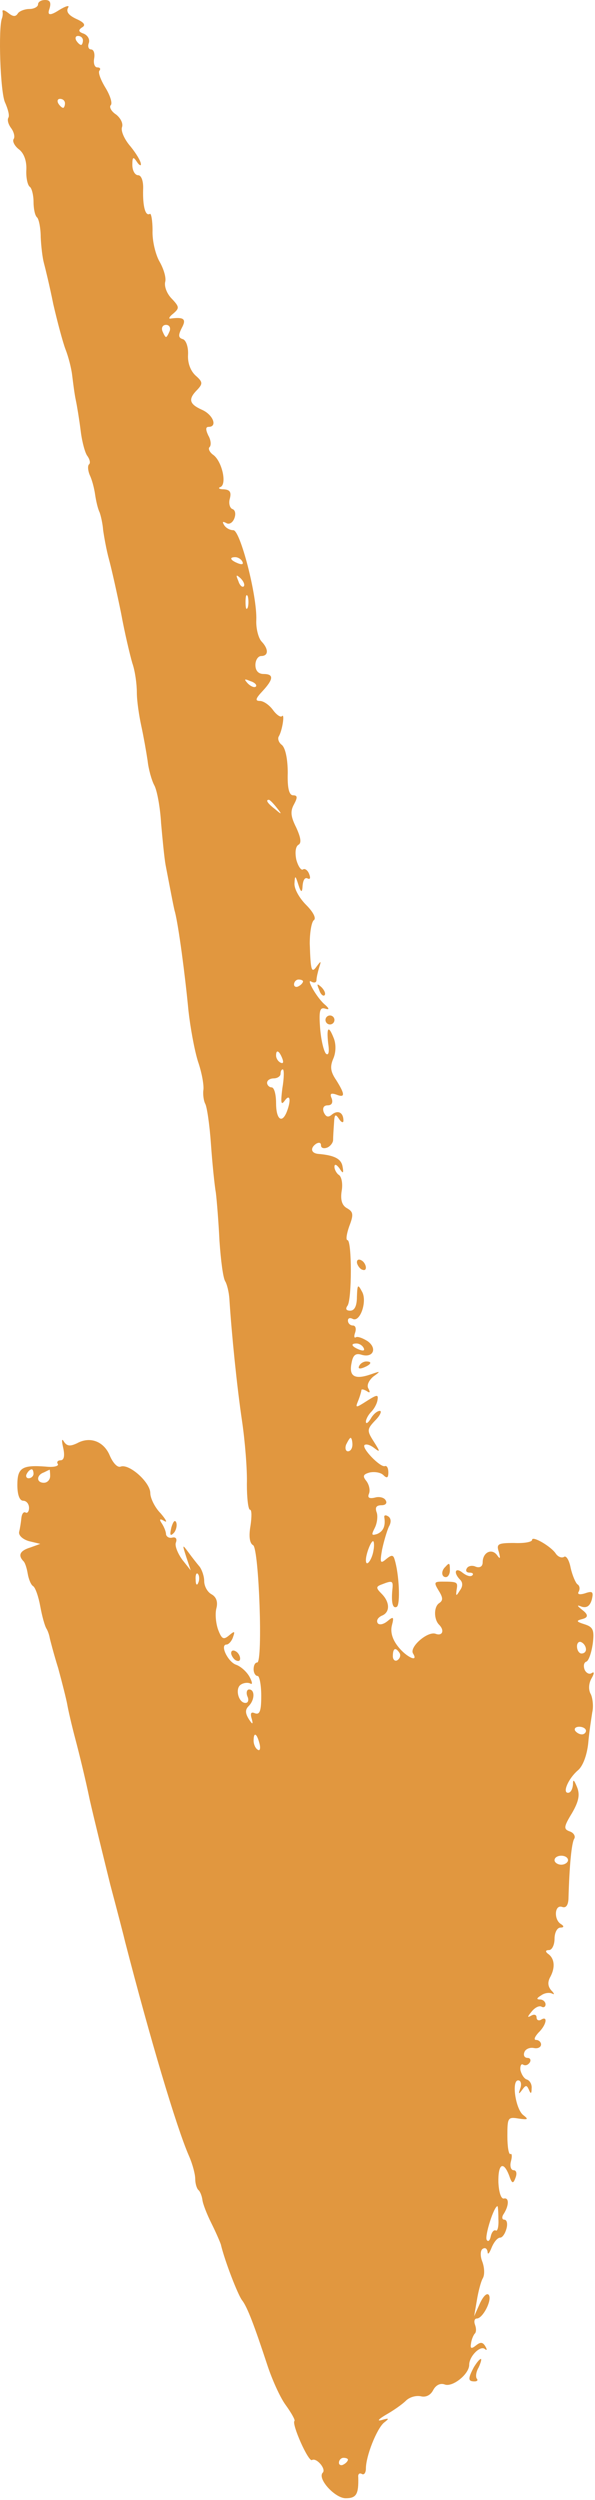 <?xml version="1.0" encoding="UTF-8"?> <svg xmlns="http://www.w3.org/2000/svg" width="210" height="882" viewBox="0 0 210 882" fill="none"> <path fill-rule="evenodd" clip-rule="evenodd" d="M13.419 1.585C13.419 2.378 11.992 3.17 10.407 3.17C8.663 3.17 6.761 3.963 6.285 4.756C5.493 6.024 4.542 5.865 2.956 4.597C1.53 3.487 0.737 3.329 0.896 4.122C1.054 4.914 0.896 5.865 0.737 6.341C-0.69 9.511 0.103 33.131 1.847 36.301C2.798 38.521 3.432 40.74 2.956 41.533C2.481 42.325 2.956 43.91 3.908 45.179C4.859 46.447 5.334 48.191 4.859 48.983C4.225 49.776 5.176 51.52 6.602 52.629C8.346 53.897 9.456 56.592 9.297 59.921C9.139 62.775 9.773 65.469 10.565 65.945C11.2 66.421 11.834 68.798 11.834 71.176C11.834 73.554 12.309 76.09 13.102 76.724C13.736 77.359 14.37 80.529 14.37 83.699C14.528 87.028 15.004 90.991 15.48 92.735C15.955 94.479 17.54 100.978 18.808 107.319C20.235 113.501 22.138 120.635 23.089 123.171C24.04 125.549 25.149 129.671 25.466 132.366C25.784 134.902 26.259 138.865 26.735 141.084C27.21 143.304 28.003 148.218 28.479 152.022C28.954 155.985 30.064 159.948 30.856 160.899C31.649 162.009 31.966 163.277 31.49 163.753C30.856 164.228 31.015 165.972 31.649 167.557C32.441 169.143 33.234 172.154 33.551 174.374C33.868 176.593 34.502 179.446 35.136 180.715C35.612 181.983 36.246 184.836 36.404 187.055C36.722 189.275 37.514 193.872 38.465 197.359C39.416 200.847 41.319 209.407 42.745 216.382C44.014 223.357 45.916 231.283 46.708 233.978C47.66 236.673 48.294 241.27 48.294 244.282C48.294 247.294 49.086 252.525 49.879 256.171C50.672 259.817 51.623 265.207 52.098 268.377C52.415 271.389 53.525 275.352 54.476 277.096C55.427 278.839 56.537 284.863 56.854 290.412C57.329 295.801 57.963 302.459 58.439 305.154C60.183 314.19 61.451 321.006 61.768 321.799C63.036 326.871 65.255 343.358 66.524 356.674C67.158 362.38 68.584 370.306 69.853 374.428C71.279 378.55 72.072 383.147 71.755 384.732C71.596 386.317 71.913 388.378 72.389 389.329C73.023 390.28 73.974 396.78 74.45 403.596C74.925 410.412 75.718 418.18 76.193 420.875C76.51 423.411 77.144 431.179 77.462 437.837C77.937 444.653 78.73 450.994 79.522 452.104C80.156 453.213 80.79 455.908 80.949 458.127C81.742 470.651 83.644 489.356 85.388 501.087C86.497 508.537 87.29 518.683 87.131 523.597C87.131 528.511 87.607 532.633 88.241 532.633C88.875 532.633 88.875 535.169 88.4 538.339C87.765 541.985 88.082 544.522 89.351 545.156C91.411 546.582 92.838 586.53 90.777 586.53C89.985 586.53 89.509 587.639 89.509 588.908C89.509 590.176 90.143 591.285 90.936 591.285C91.57 591.285 92.204 594.456 92.204 598.26C92.204 603.492 91.728 605.077 89.985 604.443C88.558 603.809 88.241 604.443 88.875 606.504C89.403 608.406 89.087 608.459 87.924 606.662C86.497 604.443 86.497 603.175 87.765 601.906C89.985 599.687 89.985 596.041 87.924 596.041C87.131 596.041 86.814 597.151 87.29 598.419C87.924 599.687 87.607 600.797 86.656 600.797C84.12 600.797 82.851 595.566 85.071 594.297C86.022 593.663 87.607 593.505 88.4 593.98C89.192 594.456 89.034 593.346 88.082 591.603C87.131 589.859 85.071 587.957 83.327 587.322C80.474 586.371 77.462 580.189 79.998 580.189C80.632 580.189 81.742 579.079 82.217 577.653C83.01 575.433 82.851 575.275 80.791 577.019C78.888 578.604 78.254 578.287 76.986 574.958C76.193 572.738 75.876 569.41 76.352 567.507C76.986 565.129 76.352 563.386 74.608 562.435C73.181 561.642 72.072 559.581 72.072 557.837C72.072 556.094 71.279 553.874 70.487 552.765C69.535 551.655 67.792 549.436 66.524 547.692C64.304 544.68 64.304 544.839 65.731 549.277L67.316 554.033L64.304 550.228C62.719 548.009 61.609 545.314 62.085 544.205C62.56 542.936 62.085 542.144 60.817 542.461C59.707 542.778 58.756 542.144 58.598 541.351C58.598 540.4 57.963 538.815 57.171 537.547C56.061 535.961 56.378 535.644 57.963 536.596C59.232 537.388 58.597 536.12 56.695 533.901C54.634 531.84 53.049 528.511 53.049 526.767C53.049 522.963 45.599 516.305 42.587 517.414C41.477 517.89 39.892 516.146 38.782 513.61C36.722 508.537 31.807 506.635 27.21 509.171C24.832 510.281 23.723 510.281 22.613 508.696C21.82 507.269 21.662 508.062 22.296 510.757C22.93 513.61 22.613 515.195 21.345 515.195C20.394 515.195 19.918 515.829 20.394 516.463C20.869 517.256 18.967 517.731 16.114 517.414C7.712 516.78 6.127 517.89 6.127 523.914C6.127 527.401 6.919 529.462 8.188 529.462C9.297 529.462 10.248 530.572 10.248 531.998C10.248 533.267 9.614 534.059 8.98 533.584C8.346 533.267 7.712 534.059 7.553 535.486C7.395 537.071 7.078 539.132 6.761 540.4C6.444 541.668 8.029 543.095 10.248 543.729L14.211 544.68L10.724 545.948C7.078 547.058 6.285 548.643 8.188 550.704C8.822 551.18 9.456 553.24 9.773 555.143C10.09 557.045 10.882 559.106 11.675 559.581C12.468 560.057 13.577 563.227 14.211 566.715C14.846 570.202 15.797 573.69 16.431 574.641C16.906 575.433 17.382 576.86 17.54 577.811C17.699 578.604 18.967 583.518 20.552 588.591C21.979 593.822 23.406 599.529 23.723 601.272C24.04 603.175 25.308 608.723 26.576 613.479C27.844 618.234 30.222 627.904 31.649 634.879C33.234 641.854 36.563 655.328 38.941 664.998C41.477 674.509 43.855 683.704 44.172 685.13C52.891 718.895 62.243 750.441 66.682 760.587C67.95 763.44 68.901 767.086 68.901 768.671C68.901 770.256 69.377 772 70.011 772.634C70.645 773.11 71.279 774.853 71.438 776.122C71.596 777.548 73.023 781.194 74.608 784.365C76.193 787.535 77.62 790.864 77.937 791.815C79.364 797.839 83.961 809.57 85.388 811.472C87.29 813.85 89.826 820.666 94.265 834.141C95.85 839.055 98.704 845.554 100.764 848.408C102.825 851.261 104.252 853.797 103.935 854.114C102.825 855.065 108.849 868.698 110.117 867.906C111.702 866.955 115.19 871.076 113.921 872.344C111.861 874.405 118.202 881.38 122.006 881.38C125.811 881.38 126.603 879.953 126.445 873.93C126.286 872.82 126.92 872.344 127.713 872.82C128.506 873.295 129.14 872.344 129.14 870.918C129.14 866.479 132.944 856.968 135.481 854.748C137.541 853.163 137.383 853.005 134.688 853.797C132.944 854.273 133.578 853.48 136.273 851.895C138.809 850.468 141.98 848.249 143.248 846.981C144.516 845.713 146.735 845.079 148.479 845.396C150.223 845.871 151.967 845.079 152.918 843.176C153.869 841.433 155.454 840.64 157.039 841.274C159.734 842.225 165.6 837.628 165.6 834.299C165.6 831.287 169.563 827.324 171.148 828.751C171.941 829.385 171.94 828.909 171.306 827.8C170.355 826.214 169.563 826.214 167.977 827.483C166.392 828.751 165.917 828.592 166.234 826.849C166.392 825.422 167.026 823.995 167.502 823.361C168.136 822.886 168.136 821.459 167.66 820.191C167.185 818.923 167.502 817.971 168.294 817.971C170.355 817.971 173.684 811.631 172.574 809.728C171.94 808.777 170.672 809.887 169.404 812.582L167.343 817.179L168.294 811.63C168.77 808.619 169.721 804.973 170.355 803.863C171.148 802.595 170.989 799.9 170.197 797.839C169.404 795.778 169.563 793.876 170.355 793.4C171.306 792.766 171.94 793.4 172.099 794.51C172.099 795.62 172.733 794.986 173.526 792.925C174.318 791.023 175.586 789.437 176.537 789.437C177.33 789.437 178.281 788.011 178.757 786.267C179.232 784.523 178.915 783.097 177.964 783.097C177.172 783.097 177.013 782.145 177.806 781.036C179.708 778.024 179.708 775.171 177.806 775.646C176.855 775.805 176.062 773.427 175.904 769.939C175.745 763.44 177.647 762.172 179.708 767.561C180.659 770.415 181.135 770.573 181.927 768.354C182.561 766.769 182.244 765.659 181.293 765.659C180.342 765.659 179.866 764.232 180.342 762.489C180.818 760.745 180.659 759.635 180.184 759.952C179.549 760.269 179.074 757.416 179.074 753.612C179.074 747.112 179.232 746.795 183.037 747.429C186.366 747.905 186.683 747.746 184.622 746.161C181.927 743.942 180.501 733.955 182.878 733.955C183.829 733.955 184.147 735.223 183.671 736.65C182.878 738.869 183.037 739.028 184.305 737.284C185.573 735.54 185.89 735.54 186.683 737.284C187.317 738.869 187.634 738.711 187.634 736.808C187.793 735.382 187 733.955 185.89 733.638C184.939 733.321 183.988 731.736 183.671 730.309C183.512 728.882 183.988 727.931 184.622 728.407C185.415 728.882 186.366 728.565 187 727.614C187.476 726.821 187.159 726.029 186.207 726.029C185.098 726.029 184.622 725.078 185.098 723.968C185.415 723.017 186.841 722.224 188.427 722.541C189.853 722.858 190.963 722.224 190.963 721.273C190.963 720.481 190.17 719.688 189.219 719.688C188.268 719.688 188.744 718.578 190.012 717.152C192.865 714.457 193.499 710.969 190.963 712.555C190.17 713.03 189.378 712.713 189.378 711.762C189.378 710.811 188.585 710.494 187.476 711.128C186.049 711.92 186.049 711.603 187.634 709.701C188.744 708.274 190.329 707.482 191.122 707.957C191.914 708.433 192.548 707.957 192.548 707.165C192.548 706.214 191.597 705.421 190.646 705.421C189.219 705.421 189.378 704.945 190.963 703.994C192.231 703.043 193.975 702.885 194.926 703.36C195.719 703.836 195.719 703.36 194.609 702.251C193.341 700.824 193.182 699.239 194.292 697.336C196.036 694.007 195.719 690.837 193.341 689.252C192.39 688.459 192.548 687.984 193.816 687.984C194.767 687.984 195.719 686.24 195.719 684.021C195.719 681.801 196.67 680.058 197.779 680.058C199.048 680.058 199.206 679.582 197.938 678.789C195.402 677.204 195.719 671.814 198.414 672.766C199.682 673.241 200.474 672.29 200.633 670.071C200.95 658.182 201.742 650.097 202.694 648.67C203.169 647.878 202.535 646.61 201.108 646.134C198.889 645.341 198.889 644.549 201.901 639.635C204.279 635.513 204.754 633.135 203.645 630.44C202.535 627.745 202.218 627.587 202.218 629.648C202.06 631.233 201.426 632.501 200.474 632.501C198.414 632.501 200.633 627.428 203.962 624.575C205.706 623.148 207.132 619.344 207.608 615.064C207.925 611.101 208.717 606.187 209.034 604.126C209.51 602.065 209.193 599.212 208.559 597.785C207.608 596.2 207.766 593.98 208.717 592.237C209.827 590.334 209.827 589.542 208.717 590.334C207.925 590.81 206.815 590.176 206.34 589.066C205.864 587.798 206.023 586.53 206.974 586.213C207.766 585.896 208.717 583.201 209.193 580.03C209.827 575.116 209.352 574.007 206.34 573.056C203.328 572.104 203.169 571.787 205.705 571.153C207.608 570.625 207.608 569.621 205.705 568.141C203.486 566.398 203.486 566.081 205.389 566.873C207.132 567.349 208.242 566.556 208.876 564.337C209.51 561.642 209.193 561.166 206.498 562.118C204.437 562.752 203.645 562.435 204.279 561.483C204.754 560.532 204.596 559.423 203.803 558.947C203.169 558.472 202.06 555.935 201.425 553.24C200.95 550.545 199.84 548.643 199.048 549.277C198.255 549.753 196.987 549.277 196.194 548.168C194.609 545.631 187.793 541.668 187.793 543.253C187.793 544.046 184.939 544.522 181.452 544.363C175.745 544.363 175.111 544.68 176.062 547.534C176.696 549.911 176.538 550.228 175.428 548.643C173.526 546.107 170.355 547.692 170.355 551.18C170.355 552.606 169.404 553.24 167.977 552.765C166.709 552.131 165.283 552.448 164.807 553.24C164.173 554.191 164.648 554.826 165.758 554.826C166.868 554.826 167.185 555.301 166.709 555.777C166.075 556.411 164.649 555.935 163.222 554.826C160.685 552.765 159.893 554.826 162.429 557.362C163.38 558.313 163.38 559.74 162.271 561.166C161.002 563.227 160.844 563.227 161.161 560.849C161.637 558.154 161.478 557.996 156.088 557.996C153.235 557.996 153.076 558.313 154.82 561.166C156.405 563.703 156.405 564.654 154.979 565.605C153.076 566.873 153.076 571.312 154.979 573.214C157.039 575.275 156.088 577.336 153.711 576.384C150.857 575.433 144.358 581.14 145.784 583.359C147.845 586.688 143.407 584.628 140.553 580.982C138.492 578.445 137.7 575.75 138.334 573.373C139.126 570.361 138.809 570.202 136.749 571.946C135.163 573.214 133.737 573.373 133.261 572.58C132.786 571.629 133.42 570.678 134.688 570.044C137.7 568.934 137.7 565.288 134.688 562.276C132.627 560.215 132.627 559.74 134.846 558.947C138.492 557.52 138.809 557.679 138.492 560.691C138.017 565.605 138.651 567.666 140.078 566.873C141.346 565.922 140.87 555.301 139.285 550.228C138.809 548.485 138.175 548.485 136.273 550.07C134.212 551.814 134.054 551.338 134.846 546.741C135.48 543.729 136.59 540.083 137.224 538.656C138.175 537.071 138.017 535.644 137.066 535.01C136.115 534.376 135.48 534.535 135.639 535.327C136.115 538.339 135.322 540.242 133.103 541.193C131.042 541.827 131.042 541.51 132.31 538.973C133.103 537.388 133.42 534.852 132.944 533.584C132.31 531.84 132.786 531.047 134.688 531.047C136.115 531.047 136.749 530.255 136.114 529.304C135.639 528.352 133.895 527.877 132.31 528.352C130.249 528.828 129.615 528.352 130.249 526.926C130.725 525.658 130.249 523.755 129.298 522.487C127.871 520.743 128.188 520.109 130.566 519.475C132.31 519.158 134.371 519.475 135.322 520.426C136.59 521.695 137.066 521.377 137.066 519.475C137.066 518.048 136.59 516.939 135.797 517.256C134.212 517.731 127.554 510.915 128.664 509.805C129.298 509.33 130.725 509.805 132.151 510.915C134.212 512.5 134.212 512.183 131.993 508.696C129.457 504.733 129.457 504.257 132.469 501.087C134.212 499.343 134.846 497.758 134.054 497.758C133.103 497.758 131.676 499.026 130.883 500.453C129.932 502.038 129.14 502.513 129.14 501.562C129.14 500.77 129.932 499.184 131.042 498.075C131.993 497.124 133.103 495.221 133.261 493.795C133.578 491.892 132.944 492.051 129.457 494.27C125.494 496.807 125.335 496.807 126.445 494.112C127.079 492.527 127.554 490.783 127.554 490.466C127.554 489.99 128.347 490.149 129.457 490.783C130.566 491.575 130.725 491.258 130.091 489.99C129.298 488.881 130.091 487.137 131.676 485.71C134.529 483.649 134.371 483.649 130.725 484.918C125.177 486.82 123.116 485.552 124.067 480.954C124.542 478.101 125.494 477.308 127.554 477.943C131.676 479.211 133.261 475.723 129.774 473.187C128.03 472.077 126.286 471.443 125.652 471.76C125.018 472.236 124.86 471.443 125.335 470.175C125.811 468.748 125.494 467.639 124.543 467.639C123.591 467.639 122.799 466.846 122.799 465.895C122.799 465.102 123.433 464.785 124.384 465.261C127.079 466.846 129.774 458.92 127.713 455.591C126.286 452.896 126.128 453.213 125.969 457.493C125.969 460.664 125.177 462.407 123.591 462.407C122.165 462.407 121.848 461.773 122.64 460.664C124.225 458.603 124.225 437.52 122.64 437.52C122.006 437.52 122.323 435.3 123.274 432.605C124.859 428.484 124.701 427.533 122.482 426.265C120.738 425.313 120.104 423.411 120.579 420.241C121.055 417.704 120.58 415.168 119.628 414.534C118.836 414.058 118.043 412.632 118.043 411.681C118.043 410.571 118.677 410.729 119.787 412.156C121.055 414.217 121.372 414.058 120.896 411.522C120.421 408.827 118.043 407.559 112.178 407.083C109.641 406.766 109.483 404.864 111.702 403.437C112.653 402.962 113.288 403.12 113.288 404.071C113.288 405.023 114.238 405.34 115.507 404.864C116.616 404.389 117.568 403.12 117.568 402.169C117.568 401.06 117.726 398.523 117.884 396.304C118.043 393.134 118.36 392.816 119.628 394.719C120.421 395.987 121.214 396.304 121.214 395.353C121.214 392.499 119.311 391.548 117.251 393.134C115.824 394.402 115.031 394.085 114.239 392.341C113.763 390.914 114.239 389.963 115.665 389.963C117.092 389.963 117.567 389.012 117.092 387.585C116.299 385.842 116.775 385.524 118.677 386.159C121.848 387.427 121.848 386.159 118.677 381.086C116.616 378.074 116.458 376.33 117.568 373.635C118.519 371.575 118.677 368.721 117.884 366.502C115.982 361.588 115.19 362.222 115.824 368.087C116.299 371.099 115.982 372.526 115.031 371.733C114.239 370.782 113.287 366.819 112.97 362.539C112.495 356.356 112.97 355.247 114.873 355.881C116.247 356.304 116.247 355.881 114.873 354.613C111.861 352.235 107.739 344.784 109.958 346.37C110.91 346.845 111.702 346.687 111.702 345.736C111.702 344.943 112.178 342.882 112.653 341.297C113.446 338.919 113.287 338.919 111.861 340.821C109.959 343.516 109.642 342.724 109.324 332.895C109.324 328.932 109.958 325.286 110.751 324.652C111.702 324.018 110.593 321.799 108.056 319.262C105.678 316.885 103.776 313.556 103.935 311.653C104.093 308.642 104.252 308.8 105.361 312.288C106.207 314.93 106.682 315.035 106.788 312.605C106.946 310.544 107.581 309.434 108.532 309.91C109.483 310.385 109.641 309.751 109.166 308.483C108.69 307.056 107.581 306.264 106.947 306.739C106.313 307.215 105.203 305.63 104.569 303.252C104.093 300.874 104.252 298.655 105.361 298.021C106.471 297.386 106.154 295.484 104.569 291.997C102.667 288.192 102.35 286.29 103.776 283.754C105.044 281.376 105.044 280.583 103.459 280.583C102.032 280.583 101.398 278.047 101.557 272.657C101.557 267.901 100.764 263.938 99.496 262.829C98.386 262.036 97.911 260.609 98.386 259.817C99.655 257.756 100.606 251.415 99.496 252.683C99.02 253.159 97.594 252.208 96.326 250.464C95.057 248.72 92.997 247.294 91.728 247.294C89.985 247.294 90.143 246.501 92.68 243.806C96.643 239.526 96.643 237.782 92.997 237.782C91.253 237.782 90.143 236.673 90.143 234.612C90.143 232.868 91.094 231.442 92.204 231.442C94.74 231.442 94.899 229.064 92.362 226.369C91.253 225.259 90.302 221.772 90.46 218.76C90.777 210.041 84.754 187.055 82.376 187.055C81.108 187.055 79.681 186.263 79.047 185.153C78.413 184.044 78.571 183.885 79.839 184.519C80.79 185.153 82.059 184.519 82.693 182.934C83.327 181.349 83.01 179.922 82.059 179.605C81.108 179.288 80.632 177.544 81.108 175.959C81.742 173.581 81.108 172.789 79.047 172.63C77.303 172.63 76.828 172.154 77.779 171.837C80.156 170.886 78.413 162.96 75.401 160.582C73.974 159.631 73.34 158.205 73.974 157.729C74.608 157.095 74.45 155.193 73.498 153.607C72.547 151.547 72.547 150.596 73.657 150.596C76.828 150.596 75.242 146.315 71.279 144.572C66.682 142.511 66.365 140.767 69.694 137.438C71.596 135.377 71.596 134.743 69.06 132.524C67.158 130.78 66.206 127.927 66.365 125.232C66.523 122.537 65.731 120.159 64.621 119.684C62.877 119.208 62.878 118.257 64.146 115.721C65.889 112.55 64.938 111.758 60.183 112.392C59.39 112.55 59.707 111.758 61.134 110.648C63.353 108.746 63.353 108.27 60.658 105.417C58.914 103.673 57.963 101.137 58.28 99.552C58.756 98.125 57.805 94.954 56.378 92.418C54.952 90.04 53.683 84.968 53.842 81.322C53.842 77.834 53.366 75.139 52.891 75.456C51.305 76.407 50.354 72.761 50.513 66.896C50.671 63.884 49.879 61.823 48.769 61.823C47.66 61.823 46.708 60.238 46.708 58.177C46.708 55.324 47.026 55.166 48.294 57.068C49.086 58.336 49.879 58.653 49.72 57.86C49.72 56.909 48.135 54.214 46.074 51.678C43.855 49.142 42.587 46.13 43.062 44.862C43.538 43.593 42.587 41.691 41.002 40.423C39.258 39.313 38.465 37.728 39.099 37.094C39.733 36.46 38.941 33.765 37.197 30.912C35.453 28.058 34.502 25.363 35.136 24.888C35.612 24.254 35.295 23.778 34.344 23.778C33.392 23.778 32.917 22.352 33.234 20.608C33.551 18.864 33.075 17.437 32.124 17.437C31.332 17.437 30.856 16.486 31.332 15.218C31.807 13.95 31.015 12.523 29.588 11.889C27.686 11.255 27.527 10.621 28.954 9.67C30.381 8.877 29.747 7.926 26.893 6.658C24.198 5.39 23.247 4.122 24.04 2.695C24.674 1.744 23.247 2.061 20.711 3.646C17.752 5.548 16.642 5.443 17.382 3.329C18.175 0.951 17.699 0 15.955 0C14.528 0 13.419 0.634 13.419 1.585ZM29.271 14.267C29.271 15.06 28.954 15.852 28.637 15.852C28.161 15.852 27.369 15.06 26.893 14.267C26.418 13.316 26.735 12.682 27.527 12.682C28.478 12.682 29.271 13.316 29.271 14.267ZM22.93 36.46C22.93 37.253 22.613 38.045 22.296 38.045C21.82 38.045 21.028 37.253 20.552 36.46C20.077 35.509 20.394 34.875 21.186 34.875C22.137 34.875 22.93 35.509 22.93 36.46ZM59.866 116.83C59.39 117.94 58.915 118.891 58.598 118.891C58.281 118.891 57.805 117.94 57.329 116.83C56.854 115.562 57.488 114.611 58.598 114.611C59.707 114.611 60.341 115.562 59.866 116.83ZM85.546 198.152C86.022 199.103 85.388 199.262 84.12 198.786C81.266 197.676 80.79 196.567 83.01 196.567C83.961 196.567 85.071 197.201 85.546 198.152ZM86.022 206.871C85.546 207.346 84.595 206.554 84.12 204.968C83.168 202.749 83.327 202.591 84.912 204.017C86.022 205.127 86.497 206.395 86.022 206.871ZM87.448 214.321C86.973 215.431 86.656 214.638 86.656 212.419C86.656 210.2 86.973 209.407 87.448 210.358C87.766 211.468 87.766 213.37 87.448 214.321ZM90.302 242.221C89.826 242.697 88.558 242.221 87.448 241.111C86.022 239.526 86.18 239.368 88.4 240.319C89.985 240.794 90.777 241.745 90.302 242.221ZM97.594 284.863C99.655 287.4 99.496 287.558 97.118 285.497C94.423 283.437 93.631 282.168 94.899 282.168C95.216 282.168 96.484 283.437 97.594 284.863ZM106.947 346.211C106.947 346.687 106.313 347.479 105.361 347.955C104.569 348.43 103.776 348.113 103.776 347.321C103.776 346.37 104.569 345.577 105.361 345.577C106.313 345.577 106.947 345.894 106.947 346.211ZM99.654 373.477C100.13 374.745 99.972 375.379 99.021 374.904C98.069 374.428 97.435 373.318 97.435 372.367C97.435 370.148 98.545 370.623 99.654 373.477ZM99.654 383.939C99.02 389.012 99.179 390.122 100.447 388.378C102.349 385.683 102.825 388.061 101.24 392.182C99.496 396.621 97.435 394.877 97.435 389.17C97.435 386.159 96.801 383.622 95.85 383.622C95.058 383.622 94.265 382.83 94.265 382.037C94.265 381.086 95.375 380.452 96.643 380.452C97.911 380.452 99.021 379.659 99.021 378.867C99.021 377.915 99.338 377.281 99.813 377.281C100.289 377.281 100.289 380.293 99.654 383.939ZM128.347 475.565C128.823 476.516 128.189 476.674 126.92 476.199C124.067 475.089 123.591 473.98 125.811 473.98C126.762 473.98 127.871 474.614 128.347 475.565ZM124.384 509.647C124.384 510.915 123.75 512.025 122.799 512.025C122.006 512.025 121.689 510.915 122.165 509.647C122.799 508.379 123.433 507.269 123.75 507.269C124.067 507.269 124.384 508.379 124.384 509.647ZM11.834 519.951C11.834 520.743 11.041 521.536 10.09 521.536C9.297 521.536 8.98 520.743 9.456 519.951C9.931 519 10.724 518.366 11.2 518.366C11.517 518.366 11.834 519 11.834 519.951ZM17.699 520.743C17.699 522.012 16.748 523.121 15.48 523.121C12.785 523.121 12.785 520.426 15.48 519.475C16.431 519 17.382 518.524 17.54 518.524C17.54 518.366 17.699 519.475 17.699 520.743ZM131.834 546.899C131.359 550.228 129.14 553.24 129.14 550.387C129.14 548.326 130.883 543.729 131.676 543.729C131.993 543.729 132.152 545.156 131.834 546.899ZM70.011 558.313C69.535 559.581 69.06 559.106 69.06 557.362C68.901 555.618 69.377 554.667 69.853 555.301C70.328 555.777 70.487 557.203 70.011 558.313ZM206.815 581.933C206.815 582.725 206.181 583.359 205.23 583.359C204.437 583.359 203.645 582.25 203.645 580.823C203.645 579.555 204.437 578.921 205.23 579.396C206.181 579.872 206.815 580.982 206.815 581.933ZM141.029 583.201C141.504 583.993 141.187 585.103 140.236 585.737C139.444 586.213 138.651 585.579 138.651 584.311C138.651 581.457 139.602 580.982 141.029 583.201ZM206.815 610.625C206.815 611.259 206.181 611.893 205.389 611.893C204.437 611.893 203.486 611.259 203.011 610.625C202.535 609.832 203.169 609.198 204.437 609.198C205.706 609.198 206.815 609.832 206.815 610.625ZM91.57 615.064C92.046 616.807 91.728 617.917 90.936 617.283C90.143 616.807 89.509 615.381 89.509 614.113C89.509 610.942 90.619 611.418 91.57 615.064ZM200.474 656.279C200.474 657.072 199.365 657.865 198.097 657.865C196.828 657.865 195.719 657.072 195.719 656.279C195.719 655.328 196.828 654.694 198.097 654.694C199.365 654.694 200.474 655.328 200.474 656.279ZM175.904 782.938C176.062 785.474 175.586 787.377 174.952 786.901C174.318 786.584 173.526 787.535 173.209 788.962C172.892 790.547 172.257 791.023 171.782 790.23C170.989 788.962 174.318 778.341 175.586 778.341C175.745 778.341 175.904 780.402 175.904 782.938ZM122.799 867.747C122.799 868.223 122.165 869.015 121.214 869.491C120.421 869.966 119.628 869.649 119.628 868.857C119.628 867.906 120.421 867.113 121.214 867.113C122.165 867.113 122.799 867.43 122.799 867.747Z" fill="#E1973F"></path> <path fill-rule="evenodd" clip-rule="evenodd" d="M112.653 349.223C113.129 350.808 114.08 351.601 114.555 351.125C115.031 350.65 114.555 349.381 113.446 348.272C111.86 346.845 111.702 347.004 112.653 349.223Z" fill="#E1973F"></path> <path d="M116.458 361.429C117.334 361.429 118.043 360.719 118.043 359.844C118.043 358.969 117.334 358.259 116.458 358.259C115.583 358.259 114.873 358.969 114.873 359.844C114.873 360.719 115.583 361.429 116.458 361.429Z" fill="#E1973F"></path> <path fill-rule="evenodd" clip-rule="evenodd" d="M125.969 445.287C125.969 446.08 126.761 447.348 127.554 447.823C128.505 448.299 129.139 448.14 129.139 447.189C129.139 446.397 128.505 445.129 127.554 444.653C126.761 444.177 125.969 444.336 125.969 445.287Z" fill="#E1973F"></path> <path fill-rule="evenodd" clip-rule="evenodd" d="M126.761 481.906C126.286 482.857 126.92 483.015 128.188 482.54C131.041 481.43 131.517 480.321 129.298 480.321C128.347 480.321 127.237 480.955 126.761 481.906Z" fill="#E1973F"></path> <path fill-rule="evenodd" clip-rule="evenodd" d="M60.499 538.815C59.865 541.51 60.023 542.144 61.292 540.876C62.084 540.083 62.56 538.339 62.243 537.23C61.767 535.961 61.133 536.754 60.499 538.815Z" fill="#E1973F"></path> <path fill-rule="evenodd" clip-rule="evenodd" d="M157.199 552.765C155.613 554.191 155.772 556.411 157.357 556.411C158.15 556.411 158.784 555.301 158.784 554.033C158.784 551.338 158.625 551.18 157.199 552.765Z" fill="#E1973F"></path> <path fill-rule="evenodd" clip-rule="evenodd" d="M81.582 583.201C81.582 583.994 82.375 585.262 83.167 585.737C84.118 586.213 84.752 586.055 84.752 585.103C84.752 584.311 84.118 583.043 83.167 582.567C82.375 582.091 81.582 582.25 81.582 583.201Z" fill="#E1973F"></path> <path fill-rule="evenodd" clip-rule="evenodd" d="M167.184 835.25C165.123 839.214 165.123 840.165 167.501 840.165C168.452 840.165 168.769 839.689 168.293 839.214C167.818 838.579 167.976 836.836 168.928 835.25C169.72 833.507 170.037 832.239 169.72 832.239C169.245 832.239 168.135 833.665 167.184 835.25Z" fill="#E1973F"></path> </svg> 